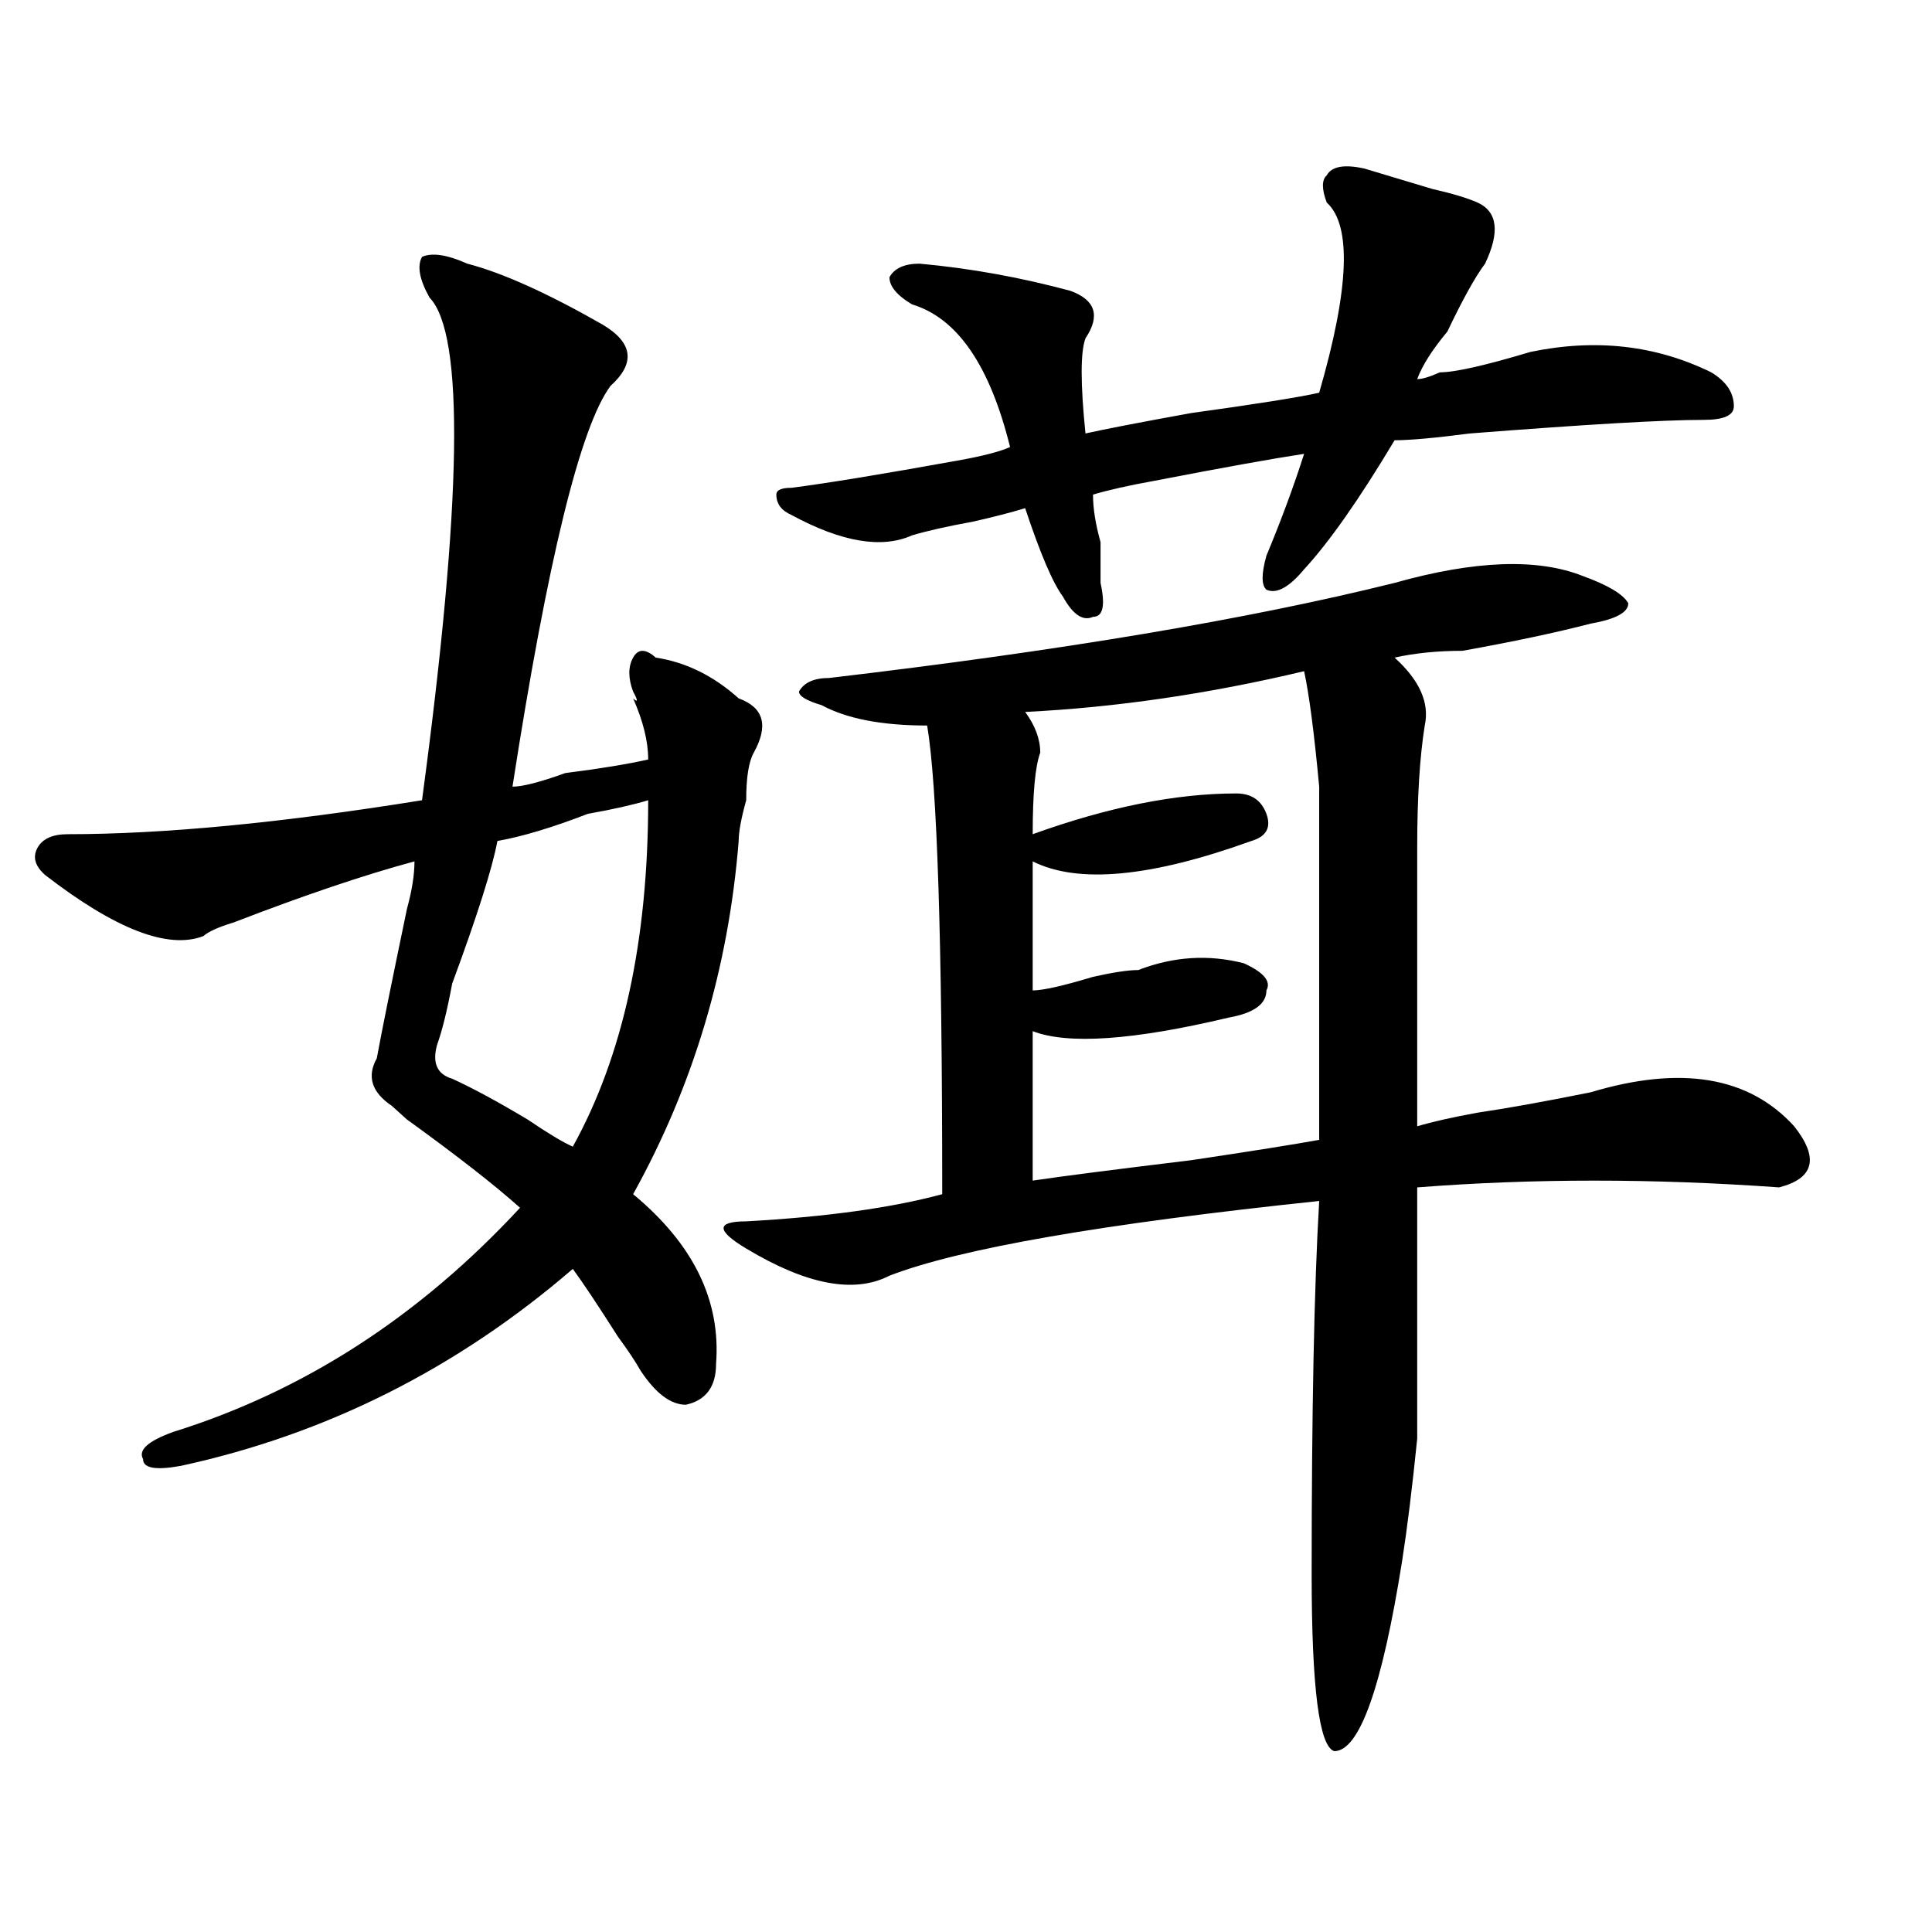 <?xml version="1.0" encoding="utf-8"?>
<!-- Generator: Adobe Illustrator 16.0.0, SVG Export Plug-In . SVG Version: 6.00 Build 0)  -->
<!DOCTYPE svg PUBLIC "-//W3C//DTD SVG 1.1//EN" "http://www.w3.org/Graphics/SVG/1.1/DTD/svg11.dtd">
<svg version="1.1" id="图层_1" xmlns="http://www.w3.org/2000/svg" xmlns:xlink="http://www.w3.org/1999/xlink" x="0px" y="0px"
	 width="1000px" height="1000px" viewBox="0 0 1000 1000" enable-background="new 0 0 1000 1000" xml:space="preserve">
<path d="M241.848,136.469c18.171,4.724,41.585,15.271,70.242,31.641c15.609,9.394,16.89,19.94,3.902,31.641
	c-15.609,21.094-32.56,90.253-50.73,207.422c5.183,0,14.269-2.307,27.316-7.031c18.171-2.307,32.499-4.669,42.926-7.031
	c0-9.338-2.622-19.885-7.805-31.641c2.562,2.362,2.562,1.209,0-3.516c-2.622-7.031-2.622-12.854,0-17.578
	c2.562-4.669,6.464-4.669,11.707,0c15.609,2.362,29.878,9.394,42.926,21.094c12.987,4.725,15.609,14.063,7.805,28.125
	c-2.622,4.725-3.902,12.909-3.902,24.609c-2.622,9.394-3.902,16.425-3.902,21.094c-5.243,65.644-23.414,126.563-54.633,182.813
	c31.219,25.818,45.487,55.097,42.926,87.891c0,11.756-5.243,18.787-15.609,21.094c-7.805,0-15.609-5.822-23.414-17.578
	c-2.622-4.669-6.524-10.547-11.707-17.578c-10.427-16.369-18.231-28.125-23.414-35.156
	c-59.876,51.581-127.497,85.584-202.922,101.953c-13.048,2.362-19.512,1.209-19.512-3.516c-2.622-4.669,2.562-9.338,15.609-14.063
	c67.62-21.094,127.437-59.766,179.508-116.016c-13.048-11.7-32.56-26.916-58.535-45.703c2.562,2.362,0,0-7.805-7.031
	c-10.427-7.031-13.048-15.216-7.805-24.609c2.562-14.063,7.805-39.825,15.609-77.344c2.562-9.338,3.902-17.578,3.902-24.609
	c-26.036,7.031-57.255,17.578-93.656,31.641c-7.805,2.362-13.048,4.725-15.609,7.031c-18.231,7.031-45.548-3.516-81.949-31.641
	c-5.243-4.669-6.524-9.338-3.902-14.063c2.562-4.669,7.805-7.031,15.609-7.031c49.39,0,110.546-5.822,183.41-17.578
	c20.792-154.688,22.073-241.37,3.902-260.156c-5.243-9.339-6.524-16.37-3.902-21.094C223.616,130.646,231.421,131.8,241.848,136.469
	z M335.504,414.203c-7.805,2.362-18.231,4.725-31.219,7.031c-18.231,7.031-33.841,11.756-46.828,14.063
	c-2.622,14.063-10.427,38.672-23.414,73.828c-2.622,14.063-5.243,24.609-7.805,31.641c-2.622,9.394,0,15.271,7.805,17.578
	c10.366,4.725,23.414,11.756,39.023,21.094c10.366,7.031,18.171,11.756,23.414,14.063
	C322.456,546.644,335.504,486.878,335.504,414.203z M721.836,301.703c41.585-11.7,74.145-12.854,97.559-3.516
	c12.987,4.725,20.792,9.394,23.414,14.063c0,4.725-6.524,8.24-19.512,10.547c-18.231,4.725-40.364,9.394-66.34,14.063
	c-13.048,0-24.755,1.209-35.121,3.516c12.987,11.756,18.171,23.456,15.609,35.156c-2.622,16.425-3.902,37.519-3.902,63.281
	c0,18.787,0,66.797,0,144.141c7.805-2.307,18.171-4.669,31.219-7.031c15.609-2.307,35.121-5.822,58.535-10.547
	c46.828-14.063,81.949-8.185,105.363,17.578c12.987,16.425,10.366,26.972-7.805,31.641c-65.06-4.669-127.497-4.669-187.313,0
	c0,68.006,0,111.347,0,130.078c-2.622,25.818-5.243,46.912-7.805,63.281c-10.427,65.588-22.134,98.438-35.121,98.438
	c-7.805-2.362-11.707-32.85-11.707-91.406c0-84.375,1.28-148.81,3.902-193.359c-111.888,11.756-186.032,24.609-222.434,38.672
	c-18.231,9.394-42.926,4.725-74.145-14.063c-7.805-4.669-11.707-8.185-11.707-10.547c0-2.307,3.902-3.516,11.707-3.516
	c41.585-2.307,75.425-7.031,101.461-14.063c0-131.231-2.622-212.091-7.805-242.578c-23.414,0-41.646-3.516-54.633-10.547
	c-7.805-2.307-11.707-4.669-11.707-7.031c2.562-4.669,7.805-7.031,15.609-7.031C548.792,336.859,646.351,320.49,721.836,301.703z
	 M706.227,87.25c7.805,2.362,19.512,5.878,35.121,10.547c10.366,2.362,18.171,4.724,23.414,7.031
	c10.366,4.724,11.707,15.271,3.902,31.641c-5.243,7.031-11.707,18.786-19.512,35.156c-7.805,9.394-13.048,17.578-15.609,24.609
	c2.562,0,6.464-1.153,11.707-3.516c7.805,0,23.414-3.516,46.828-10.547c33.78-7.031,64.999-3.516,93.656,10.547
	c7.805,4.724,11.707,10.547,11.707,17.578c0,4.724-5.243,7.031-15.609,7.031c-20.853,0-61.157,2.362-120.973,7.031
	c-18.231,2.362-31.219,3.516-39.023,3.516c-18.231,30.487-33.841,52.734-46.828,66.797c-7.805,9.394-14.329,12.909-19.512,10.547
	c-2.622-2.307-2.622-8.185,0-17.578c7.805-18.731,14.269-36.31,19.512-52.734c-15.609,2.362-41.646,7.031-78.047,14.063
	c-13.048,2.362-23.414,4.724-31.219,7.031c0,7.031,1.28,15.271,3.902,24.609c0,9.394,0,16.425,0,21.094
	c2.562,11.756,1.28,17.578-3.902,17.578c-5.243,2.362-10.427-1.153-15.609-10.547c-5.243-7.031-11.707-22.247-19.512-45.703
	c-7.805,2.362-16.95,4.725-27.316,7.031c-13.048,2.362-23.414,4.725-31.219,7.031c-15.609,7.031-36.462,3.516-62.438-10.547
	c-5.243-2.308-7.805-5.823-7.805-10.547c0-2.308,2.562-3.516,7.805-3.516c18.171-2.308,46.828-7.031,85.852-14.063
	c12.987-2.308,22.073-4.669,27.316-7.031c-10.427-42.188-27.316-66.797-50.73-73.828c-7.805-4.669-11.707-9.339-11.707-14.063
	c2.562-4.669,7.805-7.031,15.609-7.031c25.976,2.362,52.011,7.031,78.047,14.063c12.987,4.724,15.609,12.909,7.805,24.609
	c-2.622,7.031-2.622,23.456,0,49.219c10.366-2.308,28.597-5.823,54.633-10.547c33.78-4.669,55.913-8.185,66.34-10.547
	c15.609-53.888,16.89-86.683,3.902-98.438c-2.622-7.031-2.622-11.7,0-14.063C689.276,86.097,695.8,84.942,706.227,87.25z
	 M675.008,347.406c-49.45,11.756-97.559,18.787-144.387,21.094c5.183,7.031,7.805,14.063,7.805,21.094
	c-2.622,7.031-3.902,21.094-3.902,42.188c39.023-14.063,74.145-21.094,105.363-21.094c7.805,0,12.987,3.516,15.609,10.547
	c2.562,7.031,0,11.756-7.805,14.063c-52.071,18.787-89.754,22.303-113.168,10.547c0,21.094,0,43.396,0,66.797
	c5.183,0,15.609-2.307,31.219-7.031c10.366-2.307,18.171-3.516,23.414-3.516c18.171-7.031,36.401-8.185,54.633-3.516
	c10.366,4.725,14.269,9.394,11.707,14.063c0,7.031-6.524,11.756-19.512,14.063c-49.45,11.756-83.29,14.063-101.461,7.031
	c0,25.818,0,51.581,0,77.344c15.609-2.307,42.926-5.822,81.949-10.547c31.219-4.669,53.292-8.185,66.34-10.547
	c0-103.106,0-164.025,0-182.813C680.19,379.047,677.569,359.162,675.008,347.406z"/>
</svg>
